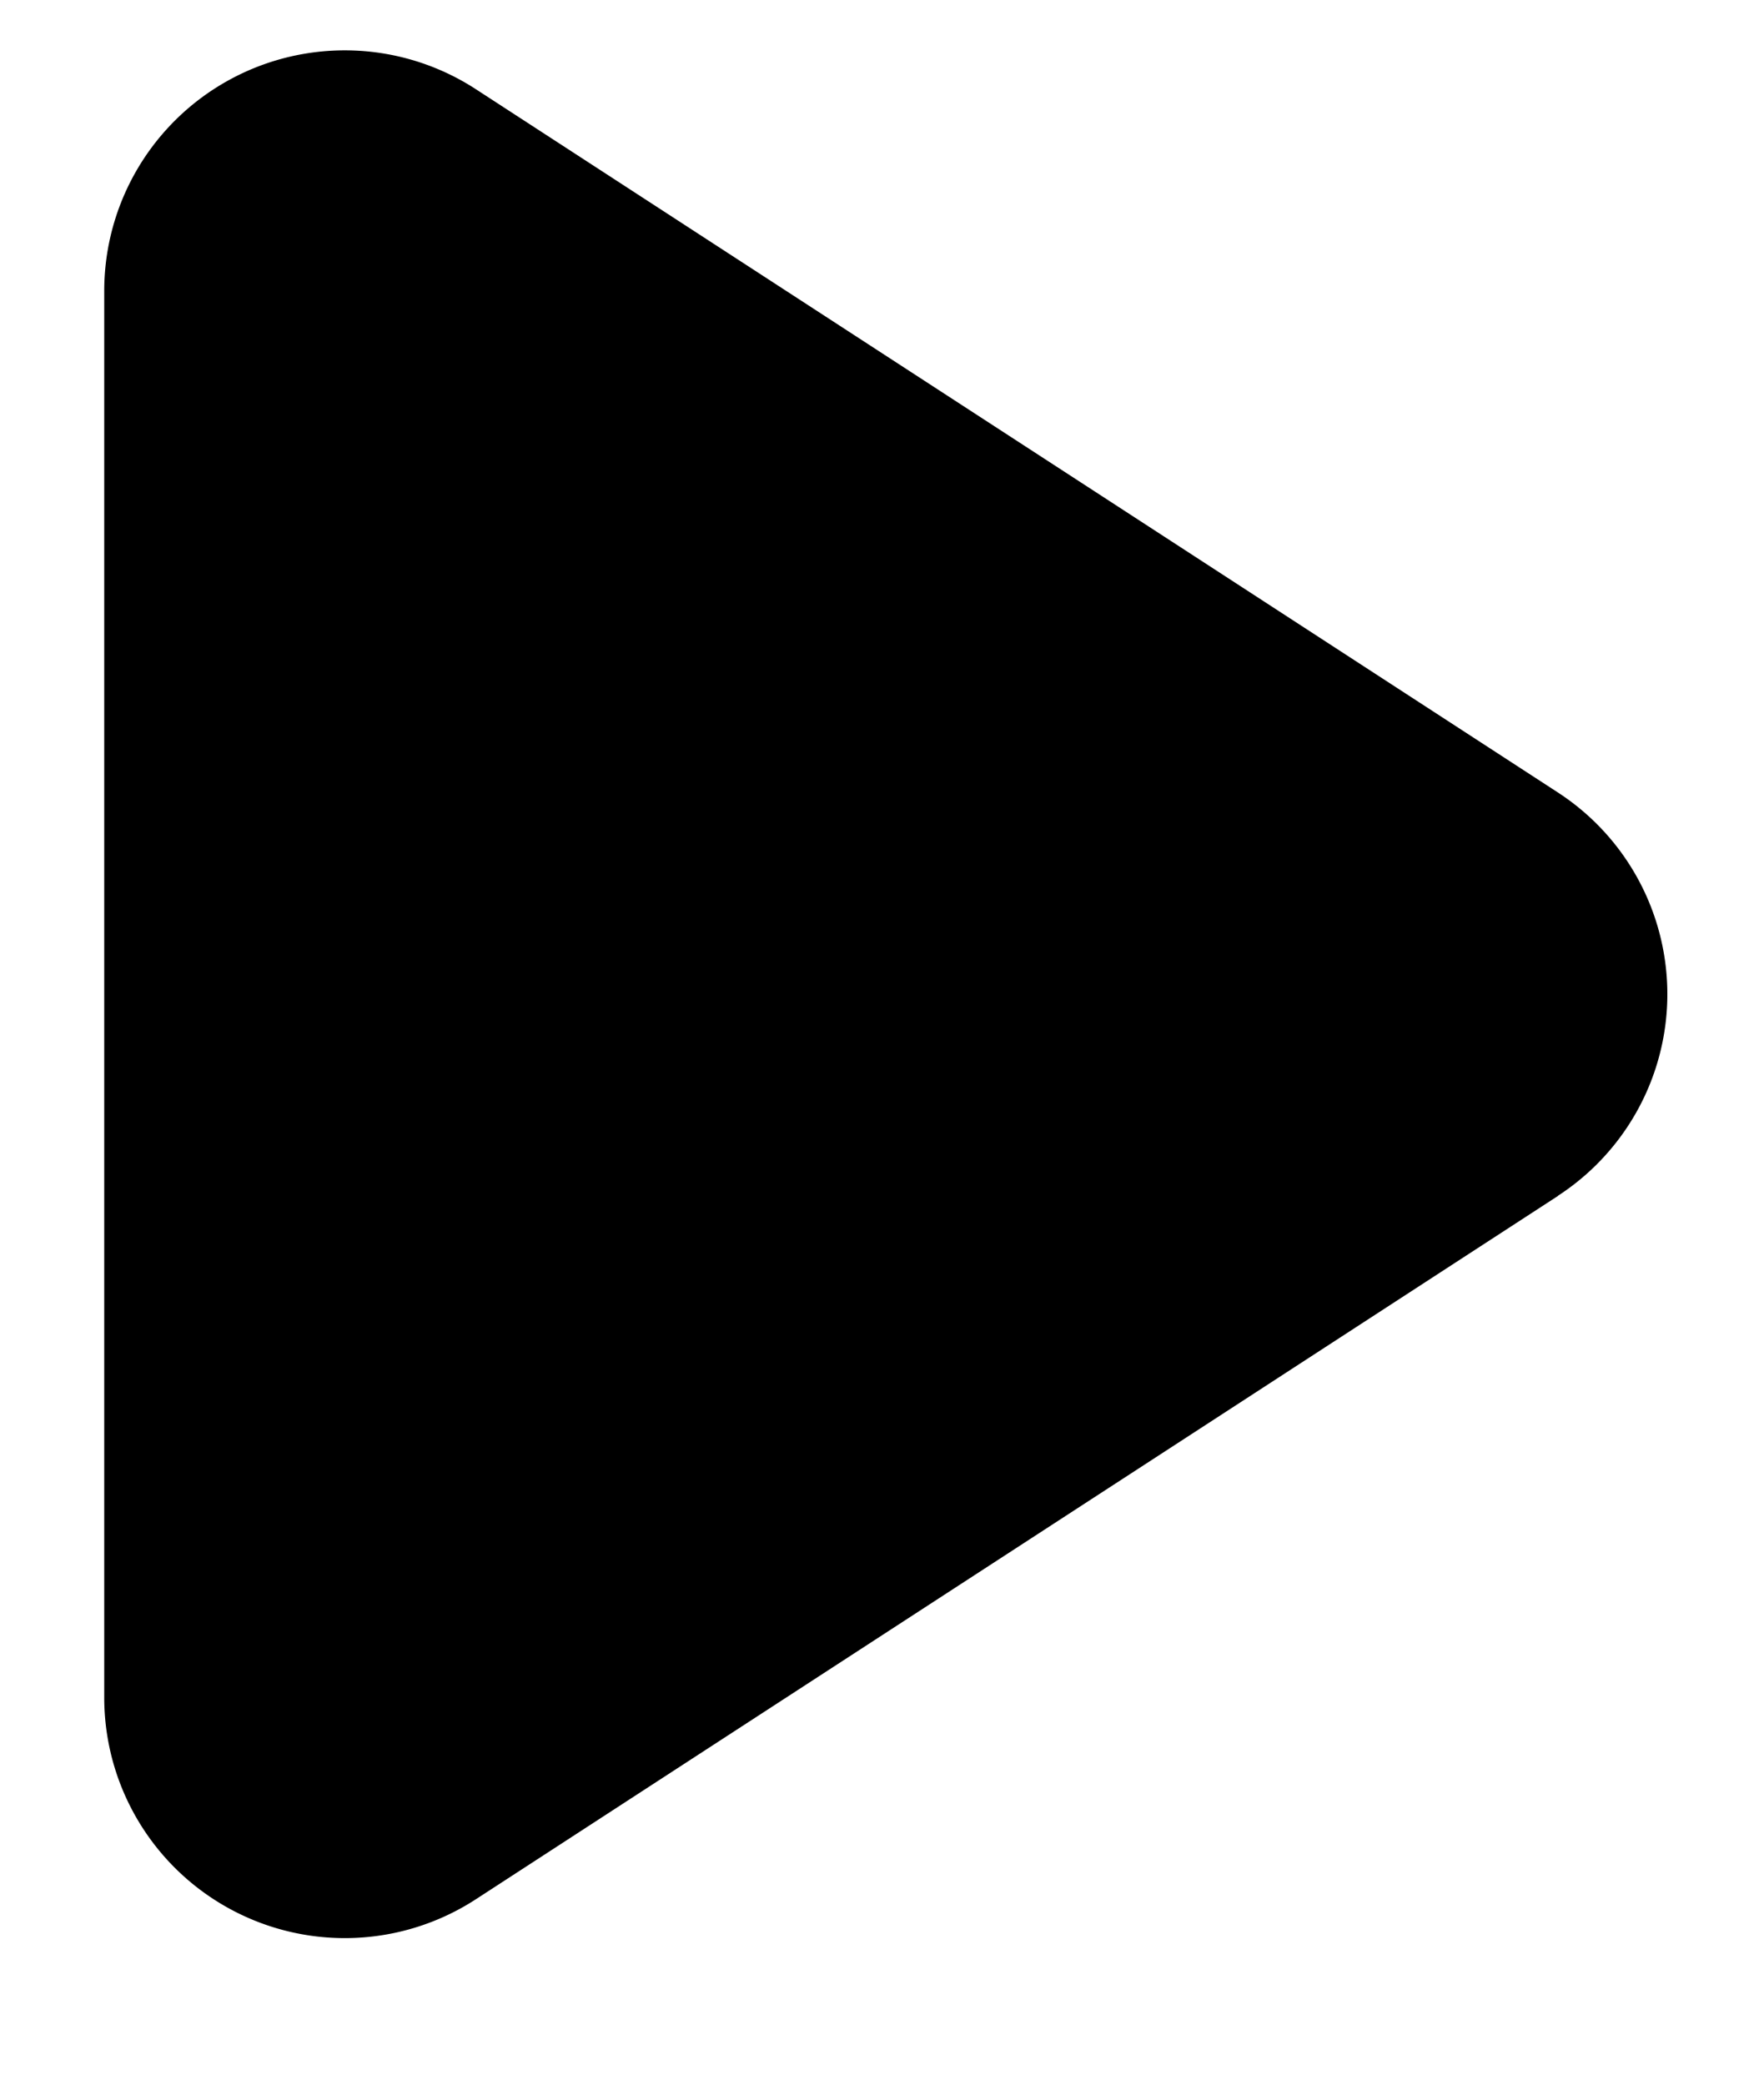 <svg xmlns="http://www.w3.org/2000/svg" width="11" height="13"><path d="M9.715 7.458l-6.748 4.386A1.5 1.5 0 0 1 .65 10.586V1.814A1.5 1.5 0 0 1 2.967.556l6.748 4.386a1.5 1.5 0 0 1 0 2.515z" fill-rule="evenodd"/></svg>